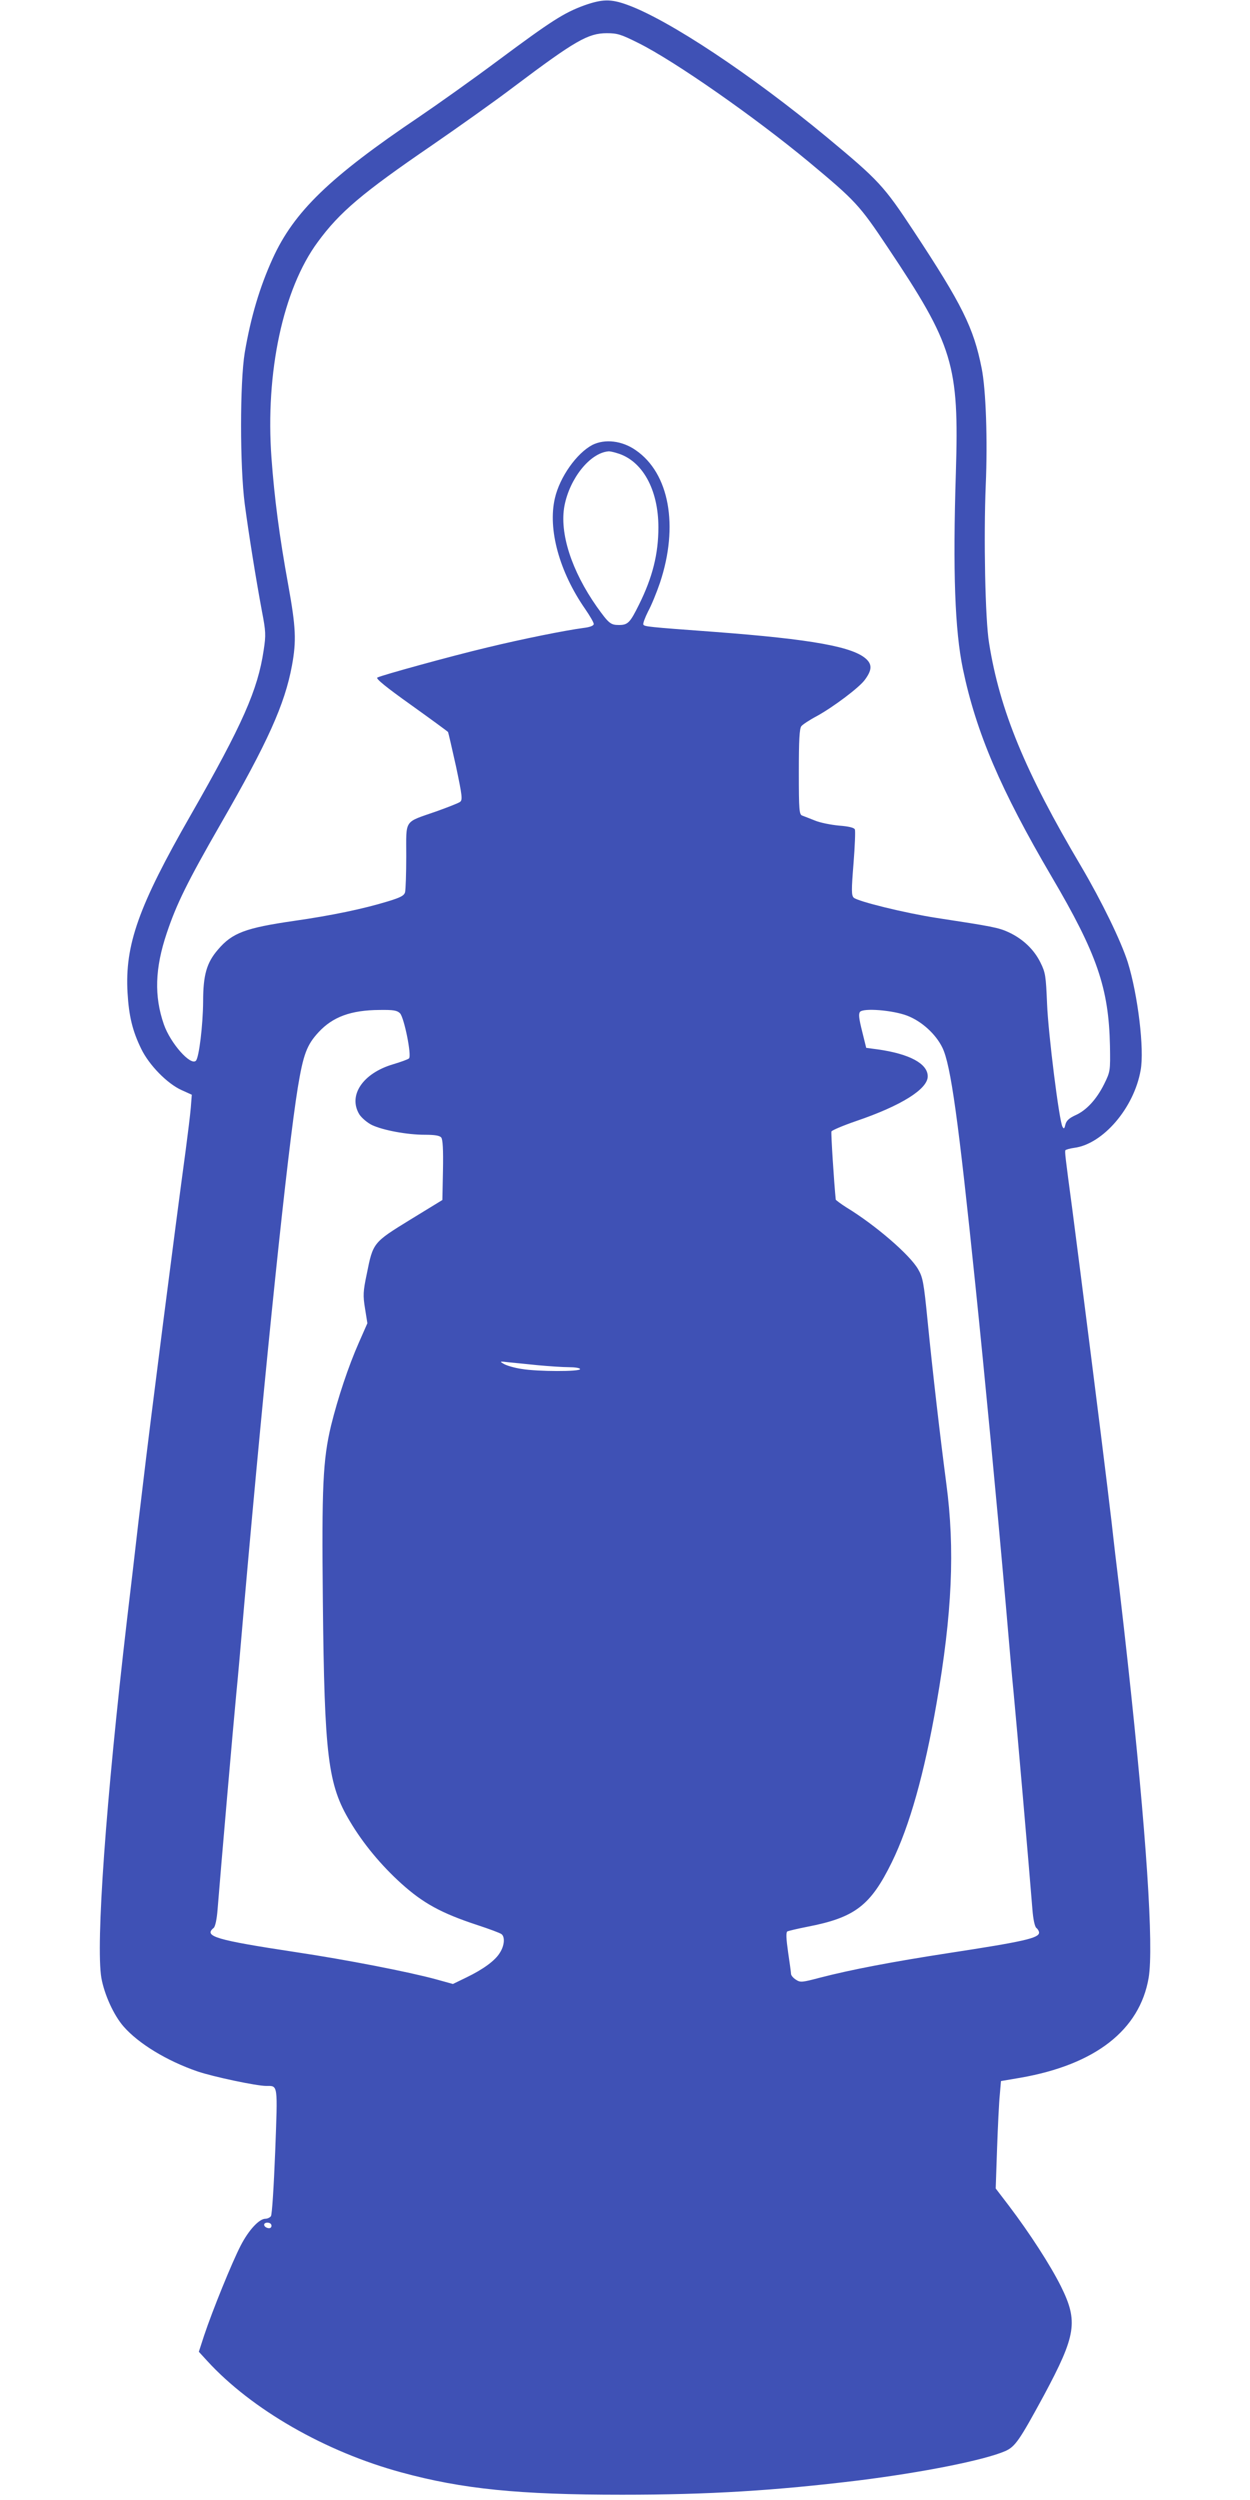 <?xml version="1.0" standalone="no"?>
<!DOCTYPE svg PUBLIC "-//W3C//DTD SVG 20010904//EN"
 "http://www.w3.org/TR/2001/REC-SVG-20010904/DTD/svg10.dtd">
<svg version="1.0" xmlns="http://www.w3.org/2000/svg"
 width="640pt" height="1280pt" viewBox="0 0 640 1280"
 preserveAspectRatio="xMidYMid meet">
<g transform="translate(0,1280) scale(0.1,-0.1)"
fill="#3f51b5" stroke="none">
<path d="M2990 12772 c-103 -38 -166 -78 -439 -281 -130 -97 -313 -227 -406
-290 -457 -308 -640 -485 -749 -725 -66 -145 -112 -299 -143 -482 -25 -153
-25 -581 0 -774 21 -158 58 -388 88 -549 20 -104 21 -122 9 -200 -30 -203
-108 -380 -374 -845 -267 -466 -337 -664 -323 -909 7 -119 25 -195 70 -287 40
-83 133 -178 206 -211 l53 -24 -5 -65 c-3 -36 -15 -134 -26 -217 -54 -397
-181 -1387 -221 -1728 -6 -49 -15 -128 -21 -175 -17 -150 -41 -353 -59 -505
-108 -927 -160 -1660 -131 -1832 15 -84 63 -191 114 -249 77 -88 222 -176 379
-230 80 -27 301 -74 351 -74 61 0 59 14 46 -336 -7 -175 -16 -325 -22 -331 -5
-7 -18 -13 -28 -13 -32 0 -86 -58 -127 -138 -44 -85 -144 -331 -187 -460 l-27
-83 43 -47 c227 -248 604 -465 995 -571 312 -85 600 -114 1129 -114 447 0 782
21 1210 73 328 41 641 103 751 150 52 23 73 54 199 286 165 308 176 378 87
558 -55 110 -160 272 -266 412 l-68 89 7 205 c4 113 10 237 14 275 l6 70 100
17 c383 67 610 244 656 511 27 159 -12 745 -106 1607 -14 130 -25 224 -45 398
-6 45 -14 119 -20 165 -5 45 -14 120 -19 167 -6 47 -15 126 -21 175 -27 226
-137 1095 -180 1425 -36 269 -39 294 -35 301 3 3 23 9 45 12 147 19 306 204
340 397 20 106 -14 387 -66 554 -35 109 -132 309 -239 491 -286 483 -416 797
-471 1143 -20 120 -28 541 -17 808 10 230 1 490 -21 599 -41 207 -100 326
-348 702 -153 232 -178 259 -444 480 -386 320 -812 603 -1024 679 -83 30 -127
29 -220 -4z m278 -192 c187 -93 597 -380 872 -608 240 -200 260 -221 404 -437
337 -504 367 -601 350 -1155 -16 -508 -5 -807 36 -1005 68 -326 194 -620 454
-1063 233 -396 293 -571 299 -867 2 -128 2 -131 -30 -196 -39 -78 -91 -135
-149 -160 -30 -14 -44 -27 -49 -46 -5 -22 -8 -25 -15 -12 -17 29 -73 477 -79
629 -6 143 -8 160 -34 212 -33 67 -90 121 -163 155 -52 24 -86 30 -367 73
-163 25 -406 85 -426 104 -12 12 -12 38 -1 175 7 88 10 166 7 174 -3 9 -30 16
-82 20 -42 4 -97 15 -123 26 -26 10 -55 22 -64 25 -16 5 -18 25 -18 224 0 160
3 222 13 234 6 8 42 32 80 52 85 47 215 145 244 184 36 48 39 77 11 105 -65
65 -278 104 -783 142 -341 25 -355 27 -361 37 -3 5 8 35 24 67 17 31 44 97 61
147 97 291 48 561 -124 679 -70 49 -158 59 -222 27 -80 -42 -167 -164 -192
-273 -37 -159 23 -377 155 -567 24 -35 44 -69 44 -77 0 -8 -18 -16 -52 -20
-97 -13 -311 -56 -493 -100 -189 -45 -540 -142 -563 -154 -10 -5 47 -51 172
-140 102 -73 188 -136 190 -139 2 -4 20 -83 41 -177 32 -152 34 -171 20 -181
-8 -6 -64 -28 -123 -49 -166 -58 -152 -37 -152 -228 0 -89 -3 -172 -6 -185 -5
-18 -23 -27 -88 -47 -128 -39 -286 -72 -481 -100 -248 -36 -316 -61 -389 -147
-58 -67 -76 -130 -76 -266 -1 -122 -21 -287 -37 -303 -27 -27 -130 89 -164
186 -50 144 -46 287 15 468 50 149 105 261 275 557 242 420 329 613 366 813
23 126 20 195 -19 411 -46 252 -71 447 -86 651 -32 438 59 865 237 1106 112
153 228 251 583 494 135 93 324 227 420 300 315 237 381 275 477 275 54 0 73
-6 161 -50z m-109 -2100 c129 -37 212 -185 212 -380 0 -136 -30 -256 -99 -395
-46 -93 -57 -105 -103 -105 -43 0 -52 8 -113 93 -130 185 -192 378 -166 517
27 141 131 271 225 279 6 1 25 -3 44 -9z m-1111 -2868 c21 -21 61 -218 46
-231 -5 -5 -41 -18 -81 -30 -156 -46 -232 -160 -173 -257 12 -18 40 -42 64
-54 57 -27 180 -50 271 -50 50 0 76 -4 84 -14 8 -9 11 -62 9 -167 l-3 -153
-165 -101 c-190 -117 -190 -117 -222 -277 -19 -90 -20 -111 -9 -178 l12 -75
-44 -100 c-53 -120 -107 -282 -142 -424 -42 -176 -48 -314 -42 -901 8 -793 26
-938 139 -1126 67 -113 159 -224 263 -318 111 -100 203 -151 388 -212 61 -20
118 -41 125 -47 18 -14 15 -58 -8 -94 -24 -41 -86 -86 -173 -128 l-68 -33 -87
24 c-139 38 -457 100 -717 139 -409 62 -474 81 -421 124 8 7 16 43 20 94 17
214 81 952 96 1107 6 58 24 260 40 450 110 1252 222 2327 275 2653 28 169 46
217 106 282 73 79 166 113 312 114 71 1 90 -2 105 -17z m2596 -12 c74 -28 147
-94 181 -164 43 -88 82 -370 169 -1216 48 -466 107 -1083 156 -1640 16 -190
34 -392 40 -450 15 -155 79 -893 96 -1107 4 -51 12 -87 20 -94 8 -6 14 -17 14
-24 0 -28 -79 -46 -465 -105 -285 -44 -496 -84 -658 -126 -91 -24 -99 -25
-122 -10 -14 9 -25 22 -25 30 0 7 -7 57 -15 111 -10 70 -11 101 -4 106 6 3 52
14 103 24 243 47 323 108 432 330 91 186 166 452 229 813 80 460 95 790 50
1127 -32 244 -69 563 -96 835 -19 192 -24 220 -48 261 -41 73 -219 227 -369
318 -28 18 -52 36 -53 39 -9 89 -25 340 -22 349 3 6 59 30 126 53 232 79 367
164 367 229 0 65 -93 115 -255 138 l-60 8 -21 85 c-16 64 -19 88 -11 99 17 21
167 9 241 -19z m-1889 -1790 c55 -5 126 -10 158 -10 31 0 57 -4 57 -10 0 -13
-216 -13 -299 1 -35 5 -76 17 -90 25 -25 14 -24 15 24 9 28 -3 95 -9 150 -15z
m-1365 -4406 c0 -9 -7 -14 -17 -12 -25 5 -28 28 -4 28 12 0 21 -6 21 -16z"/>
</g>
</svg>
